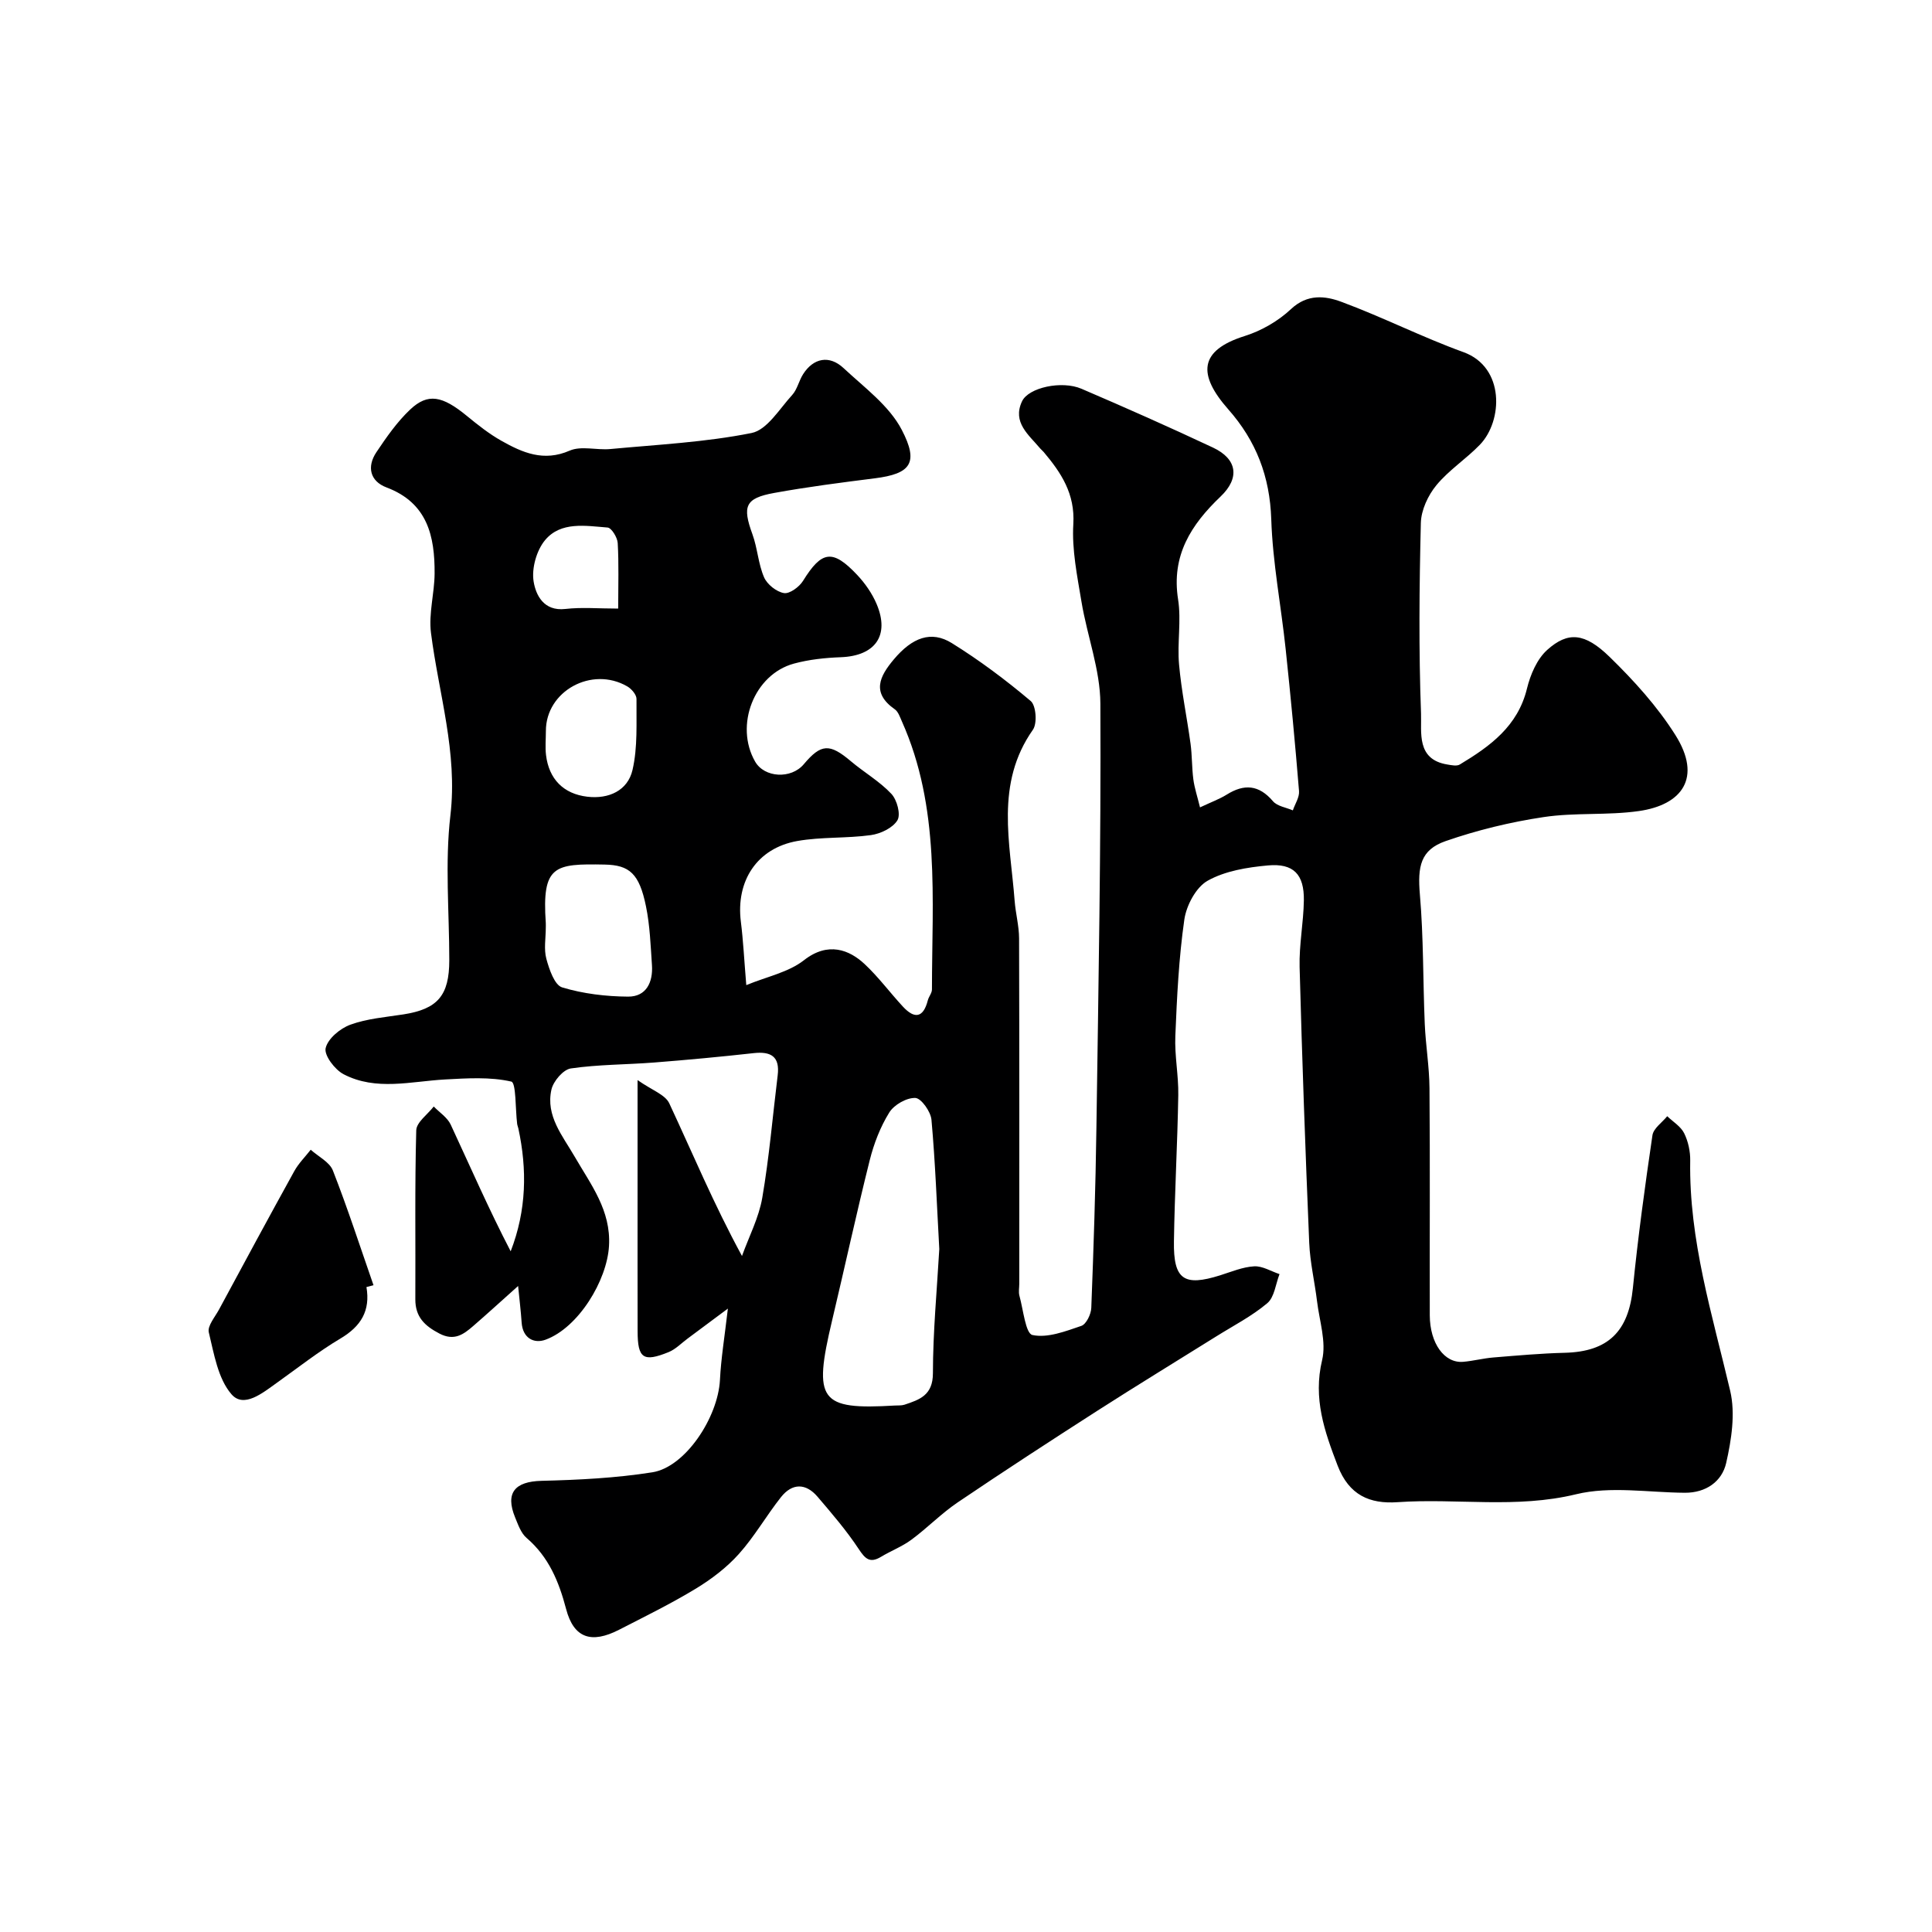 <svg enable-background="new 0 0 400 400" viewBox="0 0 400 400" xmlns="http://www.w3.org/2000/svg"><path d="m150.7 270.93c-3.27 2.44-5.8 4.33-8.34 6.21-1.3.96-2.48 2.21-3.93 2.8-5.25 2.13-6.41 1.3-6.42-4.33-.02-9.33-.01-18.66-.01-28 0-7.35 0-14.7 0-23.99 2.95 2.08 5.71 3 6.56 4.8 4.82 10.31 9.19 20.83 15.06 31.62 1.44-4.01 3.49-7.92 4.2-12.05 1.44-8.39 2.15-16.9 3.19-25.35.48-3.89-1.37-5-4.98-4.6-6.85.76-13.71 1.4-20.58 1.94-5.76.45-11.57.4-17.27 1.23-1.57.23-3.62 2.64-4.01 4.37-1.23 5.45 2.32 9.58 4.84 13.94 3.33 5.76 7.5 11.07 7.08 18.42-.41 7.2-6.34 16.94-13.14 19.43-2.4.88-4.73-.31-4.95-3.55-.17-2.46-.47-4.91-.73-7.57-3.51 3.14-6.37 5.75-9.3 8.29-2.01 1.74-3.92 3.16-6.99 1.56s-5-3.45-4.99-7.09c.06-11.67-.13-23.34.19-34.99.05-1.68 2.36-3.29 3.62-4.93 1.19 1.23 2.82 2.27 3.51 3.74 4.07 8.75 7.93 17.61 12.42 26.24 3.3-8.53 3.42-16.94 1.59-25.44-.07-.32-.21-.63-.25-.95-.38-3.05-.2-8.52-1.21-8.75-4.38-1-9.13-.69-13.71-.44-7.08.39-14.29 2.42-21.01-1.08-1.81-.94-4.06-3.91-3.72-5.4.45-1.96 3-4.09 5.12-4.86 3.46-1.26 7.29-1.56 10.98-2.13 7.09-1.11 9.5-3.9 9.5-11.23 0-10-.92-20.11.23-29.97 1.53-13.08-2.43-25.23-4.02-37.79-.51-3.99.72-8.18.75-12.27.05-7.74-1.46-14.64-9.95-17.84-3.41-1.28-4.13-4.27-2.1-7.3 2.09-3.12 4.29-6.28 6.99-8.83 3.68-3.47 6.67-2.85 11.75 1.33 2.27 1.86 4.6 3.71 7.14 5.14 4.37 2.46 8.75 4.39 14.13 2.04 2.39-1.04 5.6-.07 8.41-.33 9.78-.92 19.66-1.4 29.25-3.32 3.22-.64 5.78-5 8.41-7.87 1.06-1.16 1.39-2.95 2.27-4.32 2.14-3.35 5.43-4 8.38-1.24 4.29 4.01 9.44 7.77 12.04 12.77 3.57 6.86 1.87 9.1-5.58 10.04-6.96.88-13.93 1.77-20.84 3.03-6.02 1.09-6.61 2.75-4.5 8.54 1.05 2.88 1.2 6.12 2.41 8.92.64 1.48 2.57 3.01 4.12 3.27 1.17.2 3.17-1.27 3.95-2.53 3.86-6.23 6.1-6.64 11.19-1.25 1.65 1.75 3.12 3.86 4.05 6.06 2.75 6.51-.3 10.73-7.42 11-3.25.12-6.57.47-9.7 1.32-8.25 2.23-12.34 12.81-8.04 20.29 1.93 3.36 7.45 3.66 10.07.55 3.6-4.28 5.36-4.34 9.76-.62 2.75 2.32 5.95 4.16 8.38 6.75 1.17 1.24 1.98 4.27 1.25 5.47-.96 1.59-3.49 2.79-5.49 3.07-5.04.7-10.24.34-15.23 1.22-8.35 1.48-12.76 8.27-11.69 16.73.49 3.9.68 7.85 1.12 13.11 4.28-1.77 8.74-2.65 11.93-5.15 5.02-3.94 9.44-2.14 12.57.79 2.88 2.69 5.25 5.92 7.94 8.82 2.4 2.59 4.21 2.33 5.14-1.3.2-.78.86-1.51.86-2.26.01-18.74 1.75-37.68-6.23-55.52-.4-.89-.75-2-1.48-2.5-4.84-3.4-3.15-6.79-.2-10.3 3.82-4.55 7.75-6.05 12.03-3.39 5.73 3.56 11.18 7.64 16.33 11.99 1.11.94 1.38 4.64.45 5.95-7.87 11.19-4.69 23.4-3.78 35.41.2 2.6.91 5.19.92 7.79.07 23.83.04 47.66.04 71.49 0 .83-.18 1.72.03 2.49.8 2.88 1.27 7.83 2.7 8.13 3.12.67 6.83-.77 10.12-1.89 1.02-.35 2.01-2.41 2.06-3.73.48-12.43.89-24.86 1.06-37.3.42-29.26.97-58.53.82-87.8-.03-7.03-2.74-14.03-3.91-21.09-.88-5.32-2.01-10.77-1.69-16.09.37-6.28-2.51-10.61-6.14-14.92-.21-.25-.49-.46-.7-.71-2.37-2.84-5.84-5.4-3.78-9.78 1.35-2.87 8.24-4.35 12.31-2.6 9.14 3.92 18.23 7.95 27.23 12.18 5.02 2.36 5.6 6.29 1.57 10.13-6.12 5.84-10.23 12.22-8.8 21.3.69 4.39-.2 9.01.2 13.47.49 5.5 1.63 10.93 2.38 16.41.33 2.44.26 4.94.58 7.38.24 1.8.83 3.55 1.38 5.8 2.4-1.13 4.06-1.73 5.52-2.64 3.63-2.27 6.67-2.05 9.58 1.36.89 1.05 2.72 1.29 4.12 1.9.45-1.34 1.39-2.71 1.28-4-.8-9.82-1.73-19.62-2.77-29.42-.95-8.96-2.69-17.88-2.98-26.86-.29-8.85-3.13-16.21-8.88-22.73-6.39-7.24-6.11-12.21 3.38-15.2 3.47-1.09 6.95-3.1 9.59-5.58 3.4-3.19 7.1-2.74 10.43-1.5 8.54 3.16 16.72 7.32 25.28 10.42 8.58 3.11 8.16 14.21 3.41 19.15-2.85 2.96-6.44 5.26-9.03 8.41-1.73 2.1-3.14 5.14-3.21 7.8-.32 13.16-.45 26.34.04 39.49.14 3.83-1.01 9.47 5.43 10.52.86.14 1.96.39 2.6 0 6.26-3.77 12-7.91 13.9-15.71.7-2.88 2.08-6.12 4.2-8.02 4.29-3.84 7.75-3.57 12.9 1.44 5.04 4.91 9.9 10.27 13.63 16.19 5.58 8.85 1.38 14.47-7.56 15.74-6.51.93-13.24.27-19.73 1.25-6.86 1.03-13.72 2.69-20.28 4.97-5.23 1.82-5.82 5.29-5.33 11.04.77 8.89.63 17.86 1.01 26.79.19 4.46.95 8.9.98 13.35.13 15.66.02 31.33.06 47 .02 5.81 3.03 9.96 6.91 9.63 2.1-.18 4.17-.73 6.26-.9 4.92-.4 9.86-.85 14.79-.97 8.98-.23 13.19-4.42 14.09-13.39 1.06-10.58 2.5-21.12 4.05-31.64.21-1.44 2-2.64 3.06-3.95 1.2 1.15 2.8 2.11 3.5 3.51.84 1.69 1.29 3.77 1.26 5.68-.28 16.44 4.58 31.93 8.28 47.68 1.1 4.69.26 10.12-.84 14.95-.87 3.79-4.16 6.17-8.57 6.14-7.52-.05-15.39-1.42-22.5.31-12.38 3.01-24.68.79-36.97 1.64-5.78.4-10.04-1.46-12.39-7.55-2.74-7.14-5.12-13.91-3.22-21.87.9-3.76-.56-8.11-1.05-12.17-.49-4.04-1.45-8.05-1.62-12.1-.8-19.03-1.48-38.07-1.99-57.1-.12-4.59.81-9.2.88-13.8.08-5.39-2.13-7.73-7.46-7.24-4.26.39-8.84 1.13-12.47 3.17-2.41 1.36-4.4 5.12-4.82 8.06-1.14 7.96-1.53 16.04-1.86 24.09-.17 4.06.68 8.16.61 12.23-.17 10.1-.75 20.2-.9 30.3-.12 7.91 2.07 9.37 9.57 7.01 2.32-.73 4.67-1.73 7.04-1.86 1.71-.1 3.49 1.03 5.25 1.61-.8 2.05-1.05 4.77-2.53 6.02-3.2 2.7-7.03 4.66-10.62 6.91-8.16 5.1-16.38 10.11-24.47 15.3-9.74 6.25-19.44 12.56-29.02 19.04-3.38 2.29-6.27 5.28-9.57 7.72-1.92 1.42-4.23 2.3-6.29 3.54-2.31 1.39-3.28.43-4.64-1.64-2.52-3.81-5.53-7.31-8.5-10.79-2.44-2.86-5.25-2.85-7.57.07-3.04 3.84-5.49 8.17-8.74 11.79-2.52 2.81-5.67 5.2-8.91 7.17-5.13 3.11-10.55 5.77-15.89 8.51-5.7 2.92-9.36 1.76-10.95-4.29-1.51-5.73-3.6-10.79-8.19-14.73-1.16-.99-1.75-2.74-2.37-4.24-2.09-5.1-.05-7.44 5.46-7.58 7.67-.19 15.41-.57 22.97-1.77 6.78-1.07 13.57-11.31 13.98-19.14.22-4.41.94-8.75 1.64-14.75zm43.77-12.33c-.5-8.96-.82-17.88-1.62-26.76-.15-1.69-2.12-4.47-3.34-4.52-1.81-.07-4.41 1.41-5.4 3.02-1.85 2.98-3.18 6.43-4.04 9.86-2.76 11.03-5.17 22.15-7.8 33.22-3.95 16.62-2.58 18.5 13.01 17.58.66-.04 1.37.03 1.98-.17 3.17-1.05 5.89-1.98 5.89-6.52.01-8.57.83-17.15 1.32-25.71zm-81.47-66.52c0 2.16-.43 4.43.12 6.44.59 2.18 1.69 5.43 3.27 5.91 4.36 1.32 9.08 1.88 13.66 1.91 3.76.02 5.17-2.99 4.93-6.52-.28-4.08-.42-8.21-1.24-12.19-1.38-6.76-3.41-8.53-8.54-8.63-10.41-.2-13.03.13-12.2 12.09.02.33 0 .66 0 .99zm.02-40.73c0 1.67-.17 3.35.03 4.99.6 4.96 3.62 8.03 8.54 8.61 4.46.53 8.37-1.28 9.36-5.52 1.1-4.72.78-9.8.83-14.72.01-.88-1.03-2.09-1.91-2.6-7.36-4.26-16.87.98-16.85 9.24zm14.97-25.35c0-5 .15-9.3-.1-13.58-.07-1.15-1.29-3.14-2.1-3.2-4.53-.35-9.67-1.31-12.94 2.61-1.77 2.13-2.81 5.85-2.37 8.56.45 2.77 2.06 6.2 6.56 5.69 3.4-.39 6.89-.08 10.95-.08z" fill="#000001"/><path d="m75.87 266.47c.84 4.91-1.14 8.13-5.36 10.64-4.61 2.74-8.86 6.1-13.24 9.22-2.9 2.07-6.8 5.29-9.35 2.33-2.8-3.24-3.61-8.36-4.69-12.81-.32-1.33 1.29-3.19 2.13-4.75 5.16-9.57 10.32-19.14 15.58-28.65.89-1.6 2.25-2.95 3.39-4.41 1.57 1.42 3.9 2.54 4.59 4.3 3.06 7.82 5.65 15.82 8.41 23.75-.48.13-.97.26-1.46.38z" fill="#000001"/></svg>